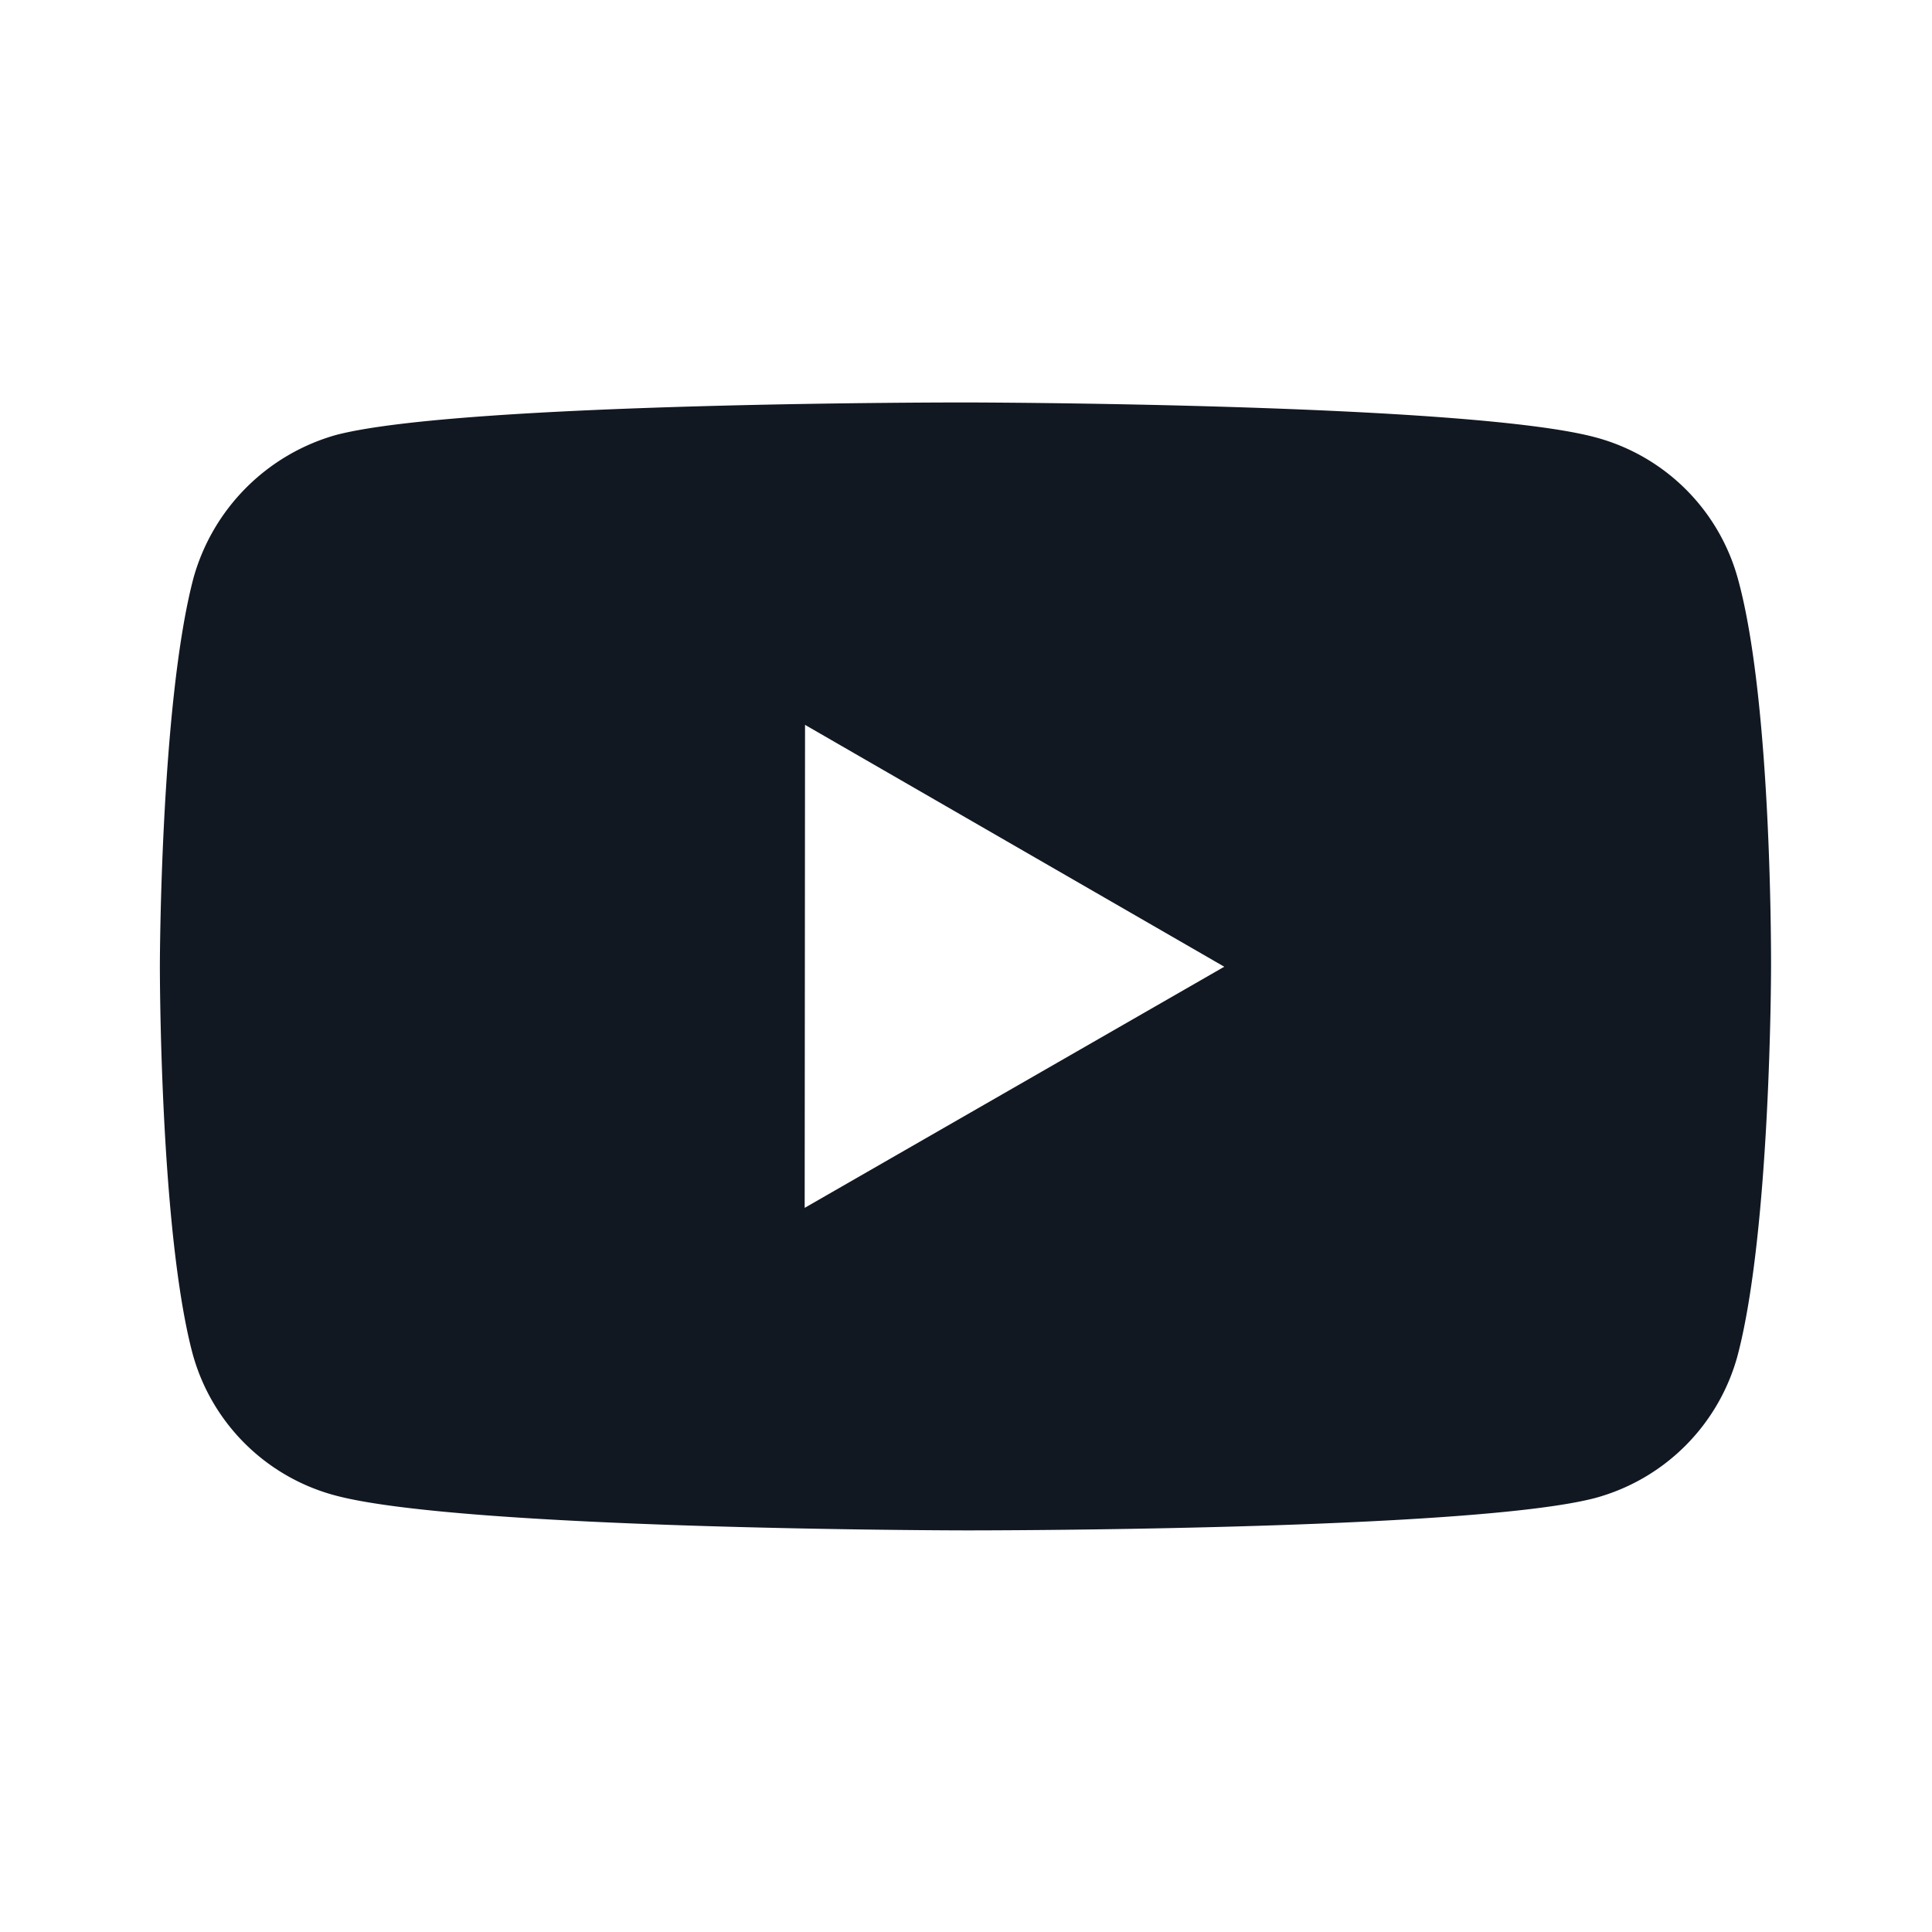 <svg width="16" height="16" viewBox="0 0 16 16" fill="none" xmlns="http://www.w3.org/2000/svg"><path d="M14.395 4.802a1.67 1.67 0 0 0-1.174-1.178C12.177 3.338 8 3.333 8 3.333s-4.176-.005-5.22.27a1.707 1.707 0 0 0-1.178 1.185c-.275 1.044-.278 3.209-.278 3.209s-.003 2.176.27 3.21a1.67 1.67 0 0 0 1.176 1.176c1.055.287 5.22.291 5.22.291s4.177.005 5.22-.268a1.677 1.677 0 0 0 1.179-1.176c.276-1.043.278-3.208.278-3.208s.013-2.176-.272-3.22Zm-7.731 5.201.003-4 3.472 2.003-3.475 1.997Z" fill="#111822"/></svg>